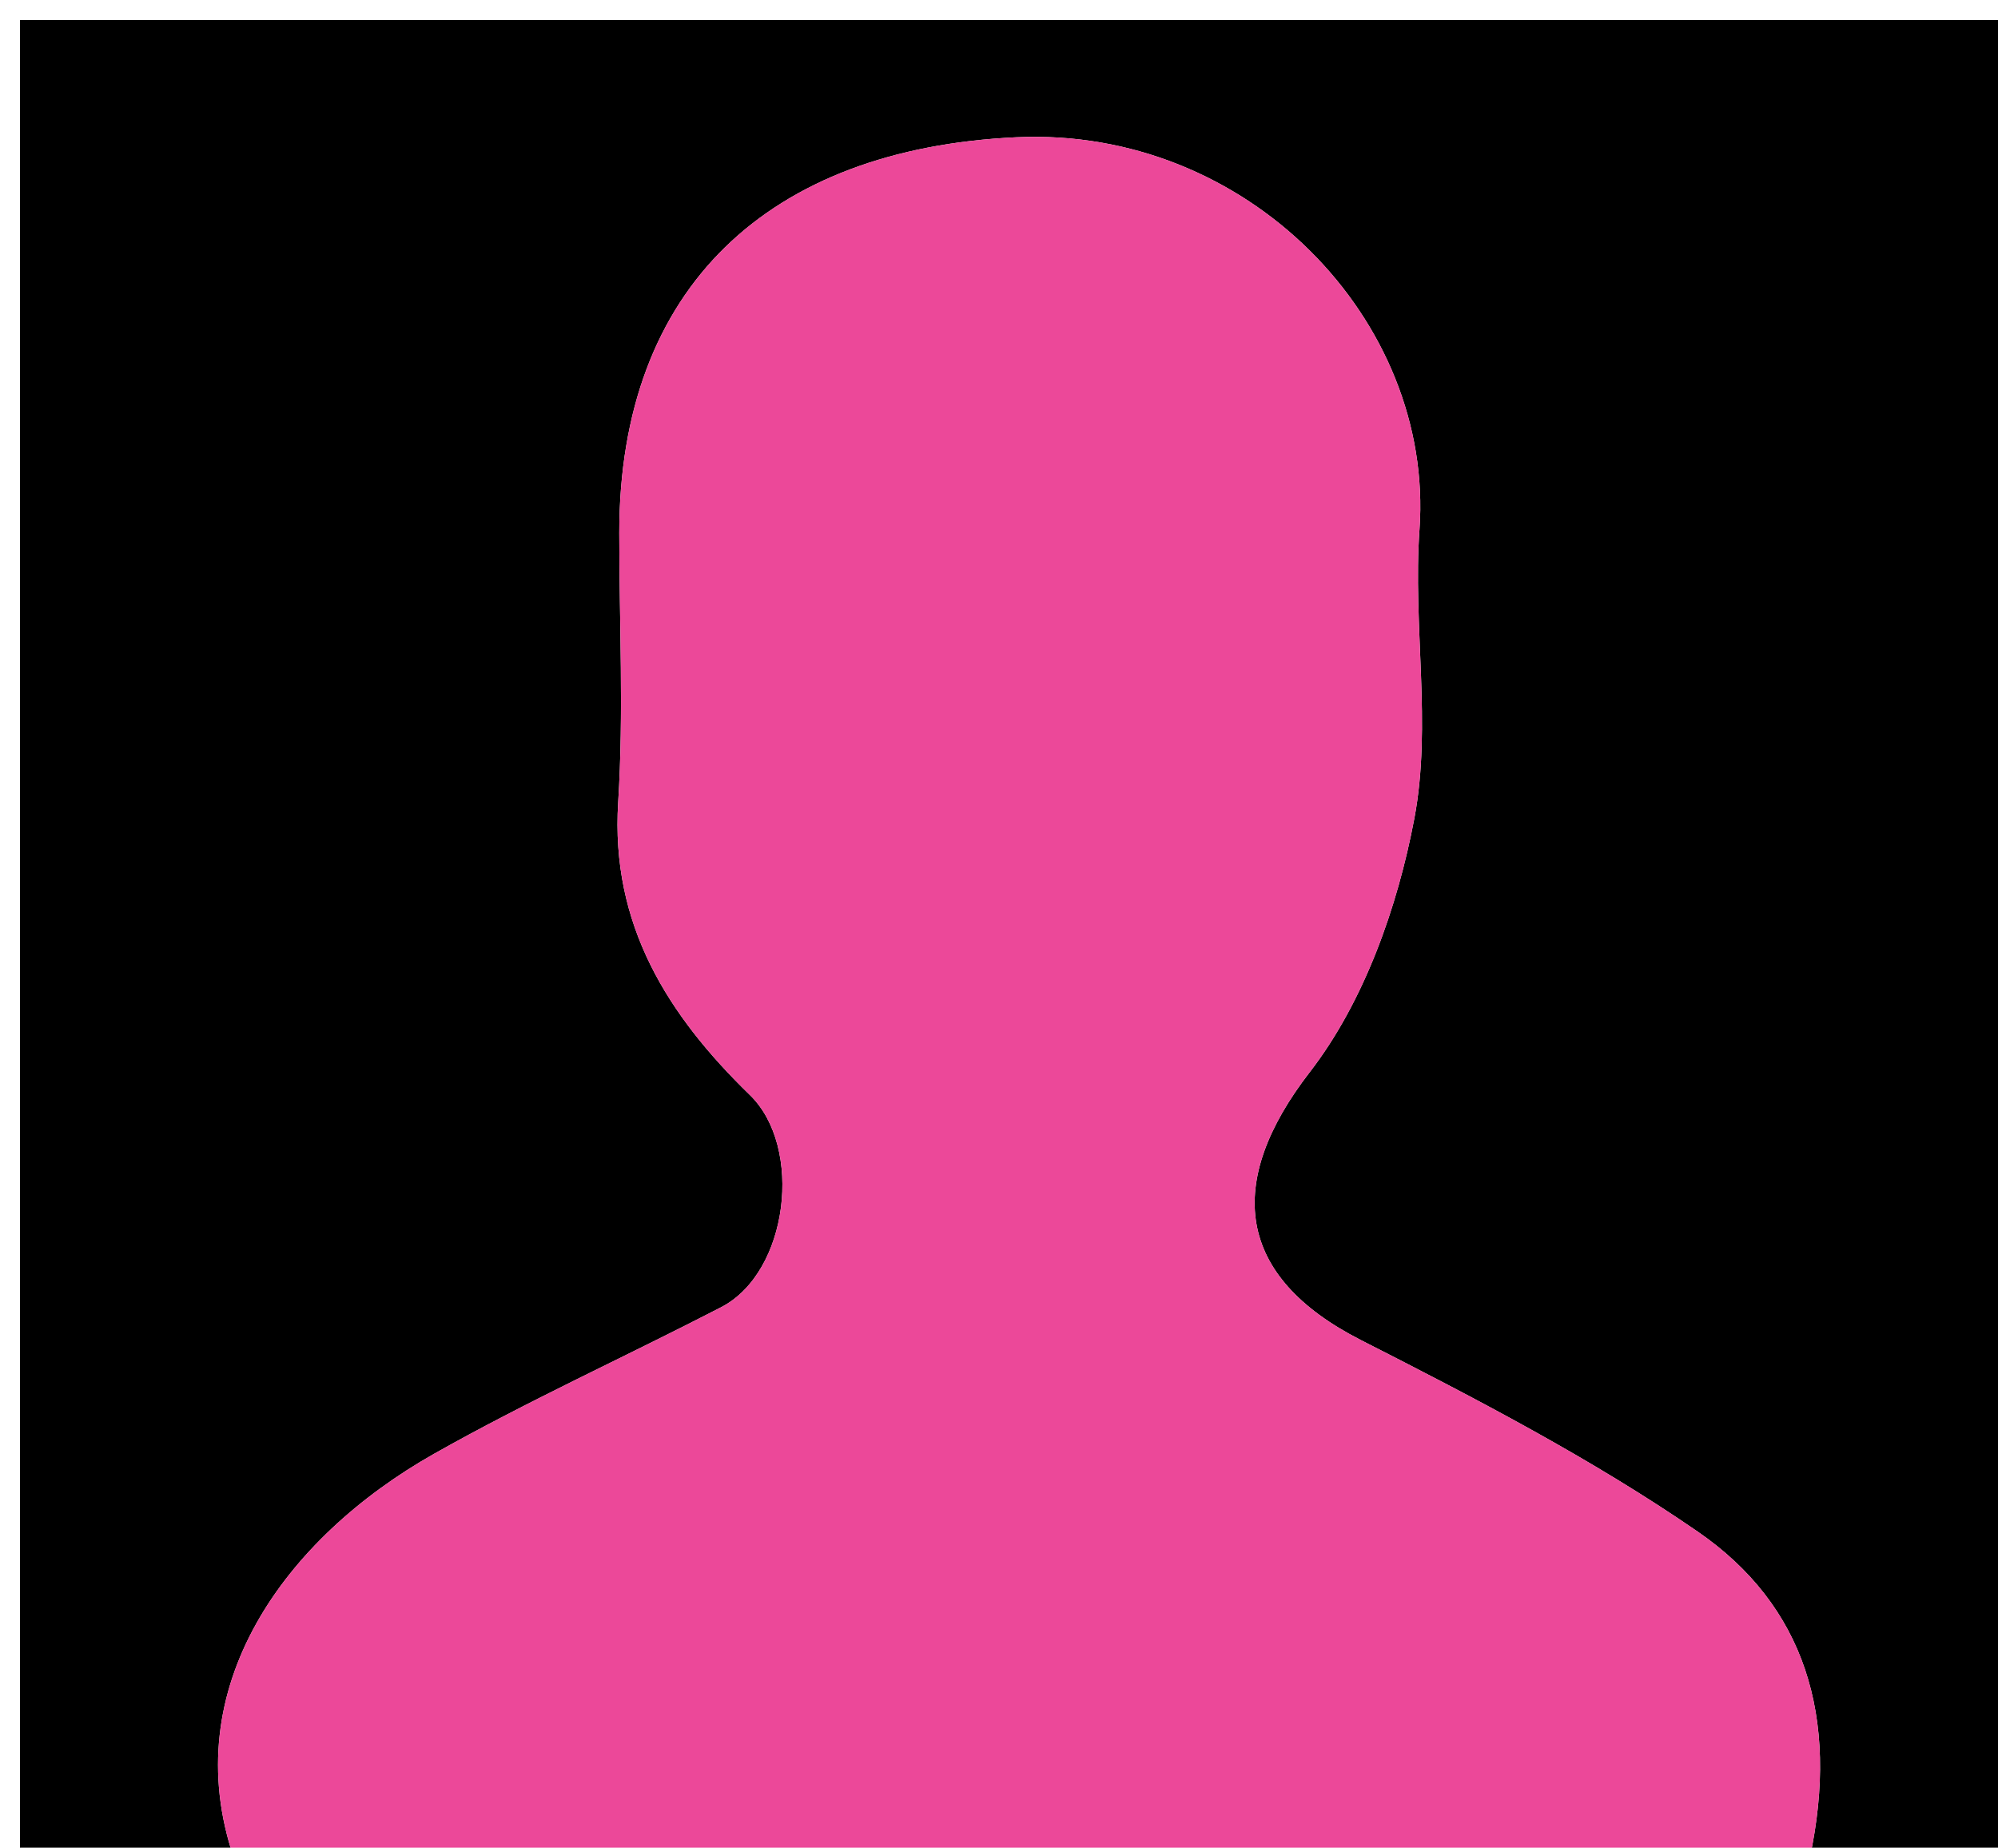 <svg xml:space="preserve" viewBox="0 0 100.017 92.48" width="100.017" y="0px" x="0px" xmlns:xlink="http://www.w3.org/1999/xlink" xmlns="http://www.w3.org/2000/svg" id="Layer_1" version="1.1" style="max-height: 500px" height="92.48">
<path d="M60,101 &#10;&#9;C40,101 20.5,101 1,101 &#10;&#9;C1,67.667 1,34.333 1,1 &#10;&#9;C34.333,1 67.667,1 101,1 &#10;&#9;C101,34.333 101,67.667 101,101 &#10;&#9;C87.5,101 74,101 60,101 &#10;M60.5,93 &#10;&#9;C70.6,93 80.701,93 90.595,93 &#10;&#9;C92.104,85.922 90.318,80.332 84.985,76.66 &#10;&#9;C79.678,73.008 73.889,70.006 68.13,67.076 &#10;&#9;C61.848,63.881 61.301,59.177 65.566,53.661 &#10;&#9;C68.288,50.14 69.965,45.393 70.803,40.95 &#10;&#9;C71.682,36.284 70.717,31.304 71.058,26.497 &#10;&#9;C71.798,16.033 62.446,6.331 50.872,6.87 &#10;&#9;C38.486,7.448 31.002,14.384 31,26.669 &#10;&#9;C31,31.167 31.227,35.679 30.945,40.159 &#10;&#9;C30.559,46.298 33.435,50.821 37.54,54.81 &#10;&#9;C40.221,57.415 39.481,63.681 36.098,65.429 &#10;&#9;C31.32,67.898 26.408,70.123 21.729,72.765 &#10;&#9;C14.243,76.994 8.806,84.481 11.708,93 &#10;&#9;C27.566,93 43.533,93 60.5,93 &#10;z" stroke="none" opacity="1" fill="#000000"/>
<path d="M60,93 &#10;&#9;C43.533,93 27.566,93 11.708,93 &#10;&#9;C8.806,84.481 14.243,76.994 21.729,72.765 &#10;&#9;C26.408,70.123 31.32,67.898 36.098,65.429 &#10;&#9;C39.481,63.681 40.221,57.415 37.54,54.81 &#10;&#9;C33.435,50.821 30.559,46.298 30.945,40.159 &#10;&#9;C31.227,35.679 31,31.167 31,26.669 &#10;&#9;C31.002,14.384 38.486,7.448 50.872,6.87 &#10;&#9;C62.446,6.331 71.798,16.033 71.058,26.497 &#10;&#9;C70.717,31.304 71.682,36.284 70.803,40.95 &#10;&#9;C69.965,45.393 68.288,50.14 65.566,53.661 &#10;&#9;C61.301,59.177 61.848,63.881 68.13,67.076 &#10;&#9;C73.889,70.006 79.678,73.008 84.985,76.66 &#10;&#9;C90.318,80.332 92.104,85.922 90.595,93 &#10;&#9;C80.701,93 70.6,93 60,93 &#10;z" stroke="none" opacity="1" fill="#EC4899"/>
</svg>